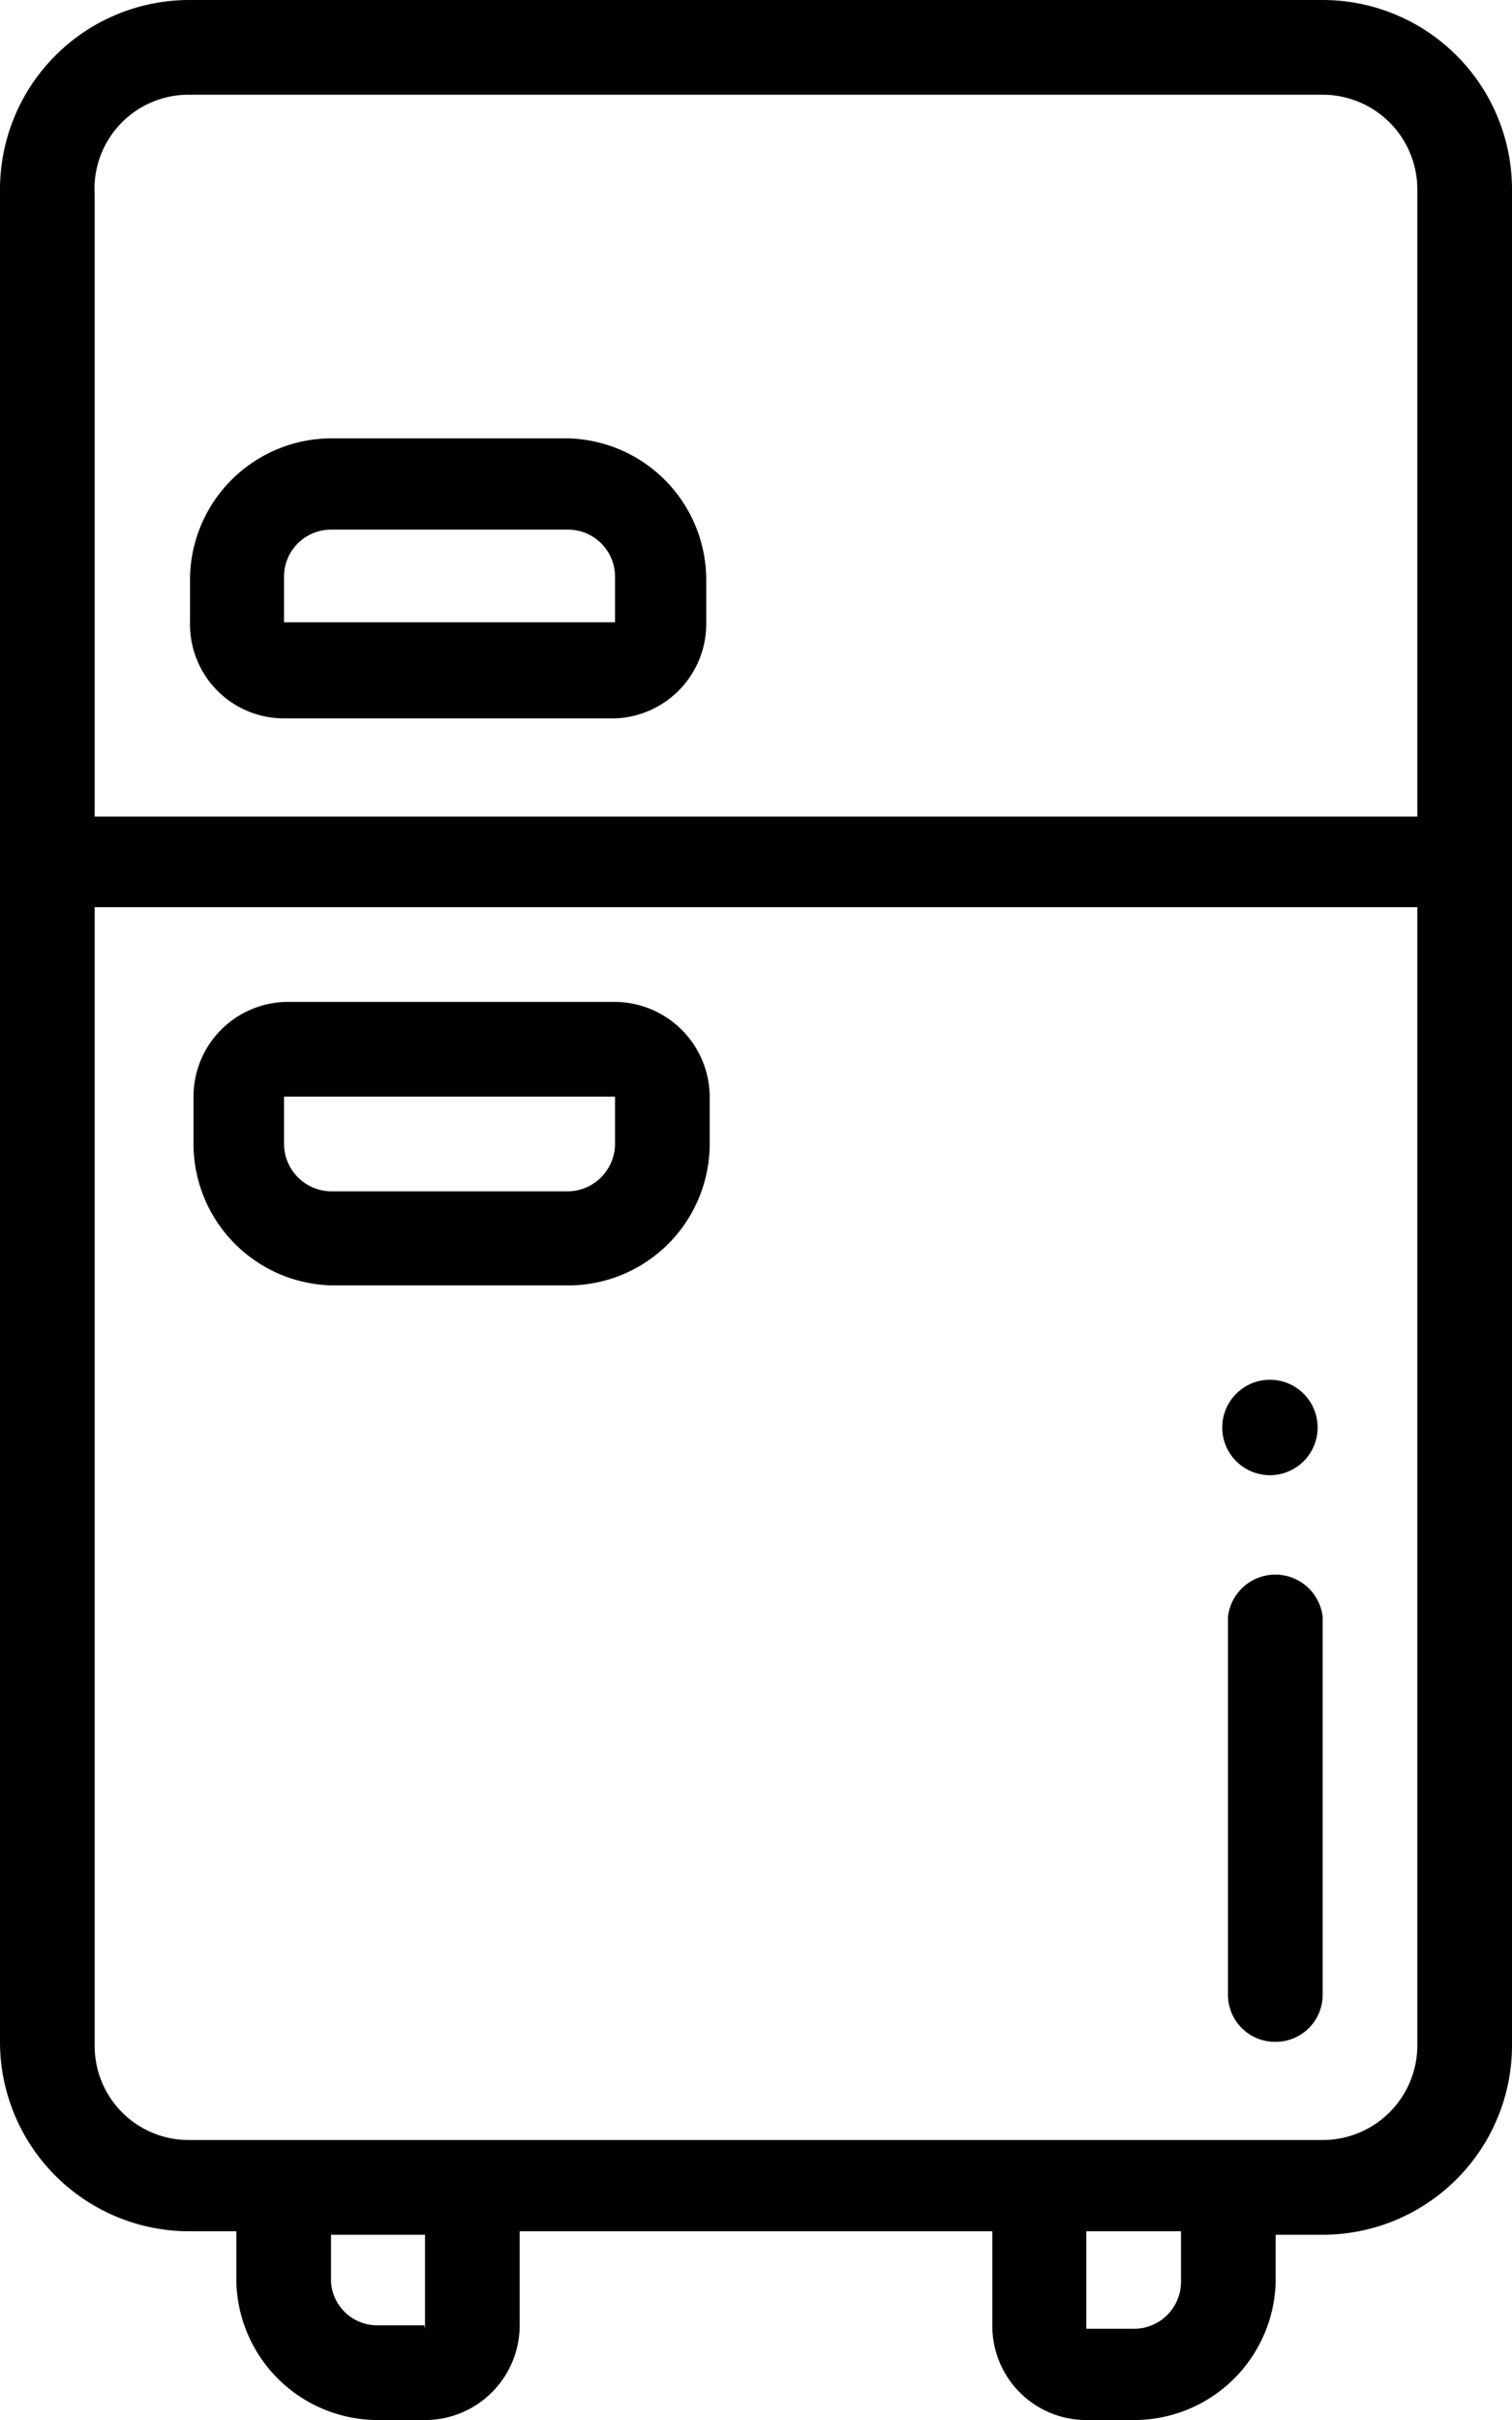 <?xml version="1.0"?>
<svg xmlns="http://www.w3.org/2000/svg" viewBox="0 0 21.88 35"><title>fridge</title><g id="Layer_2" data-name="Layer 2"><g id="Layer_1-2" data-name="Layer 1"><path d="M19.14,0H2.73A2.74,2.74,0,0,0,0,2.73v26.8a2.74,2.74,0,0,0,2.73,2.74h.69V33a2.05,2.05,0,0,0,2.05,2h.68a1.37,1.37,0,0,0,1.37-1.37V32.27h6.84v1.36A1.36,1.36,0,0,0,15.72,35h.69a2.05,2.05,0,0,0,2.05-2v-.68h.68a2.74,2.74,0,0,0,2.74-2.74V2.73A2.74,2.74,0,0,0,19.14,0Zm-13,33.63H5.47A.67.67,0,0,1,4.79,33v-.68H6.15v1.36ZM17.09,33a.68.68,0,0,1-.68.68h-.69V32.27h1.37Zm3.42-3.42a1.37,1.37,0,0,1-1.37,1.37H2.73a1.36,1.36,0,0,1-1.36-1.37V13.12H20.51Zm0-17.77H1.37v-9A1.36,1.36,0,0,1,2.73,1.37H19.14a1.37,1.37,0,0,1,1.37,1.36Z"/><path d="M8.9,10.39H4.11A1.36,1.36,0,0,1,2.75,9V8.34a2.05,2.05,0,0,1,2.05-2H8.22a2.05,2.05,0,0,1,2,2.05V9A1.37,1.37,0,0,1,8.9,10.39ZM4.8,7.66a.68.68,0,0,0-.69.68V9H8.9V8.34a.68.68,0,0,0-.68-.68Z"/><path d="M8.22,18.59H4.8a2.05,2.05,0,0,1-2-2.05v-.68a1.37,1.37,0,0,1,1.36-1.37H8.9a1.38,1.38,0,0,1,1.37,1.37v.68a2.05,2.05,0,0,1-2,2.05ZM4.11,15.86v.68a.69.69,0,0,0,.69.69H8.22a.69.69,0,0,0,.68-.69v-.68Z"/><path d="M18.46,29.53a.68.68,0,0,1-.69-.68V23.38a.69.69,0,0,1,1.37,0v5.47a.68.68,0,0,1-.68.68Z"/><path d="M18.46,21.33a.69.69,0,1,1,0-1.37h0a.69.69,0,0,1,0,1.37Z"/></g></g></svg>
